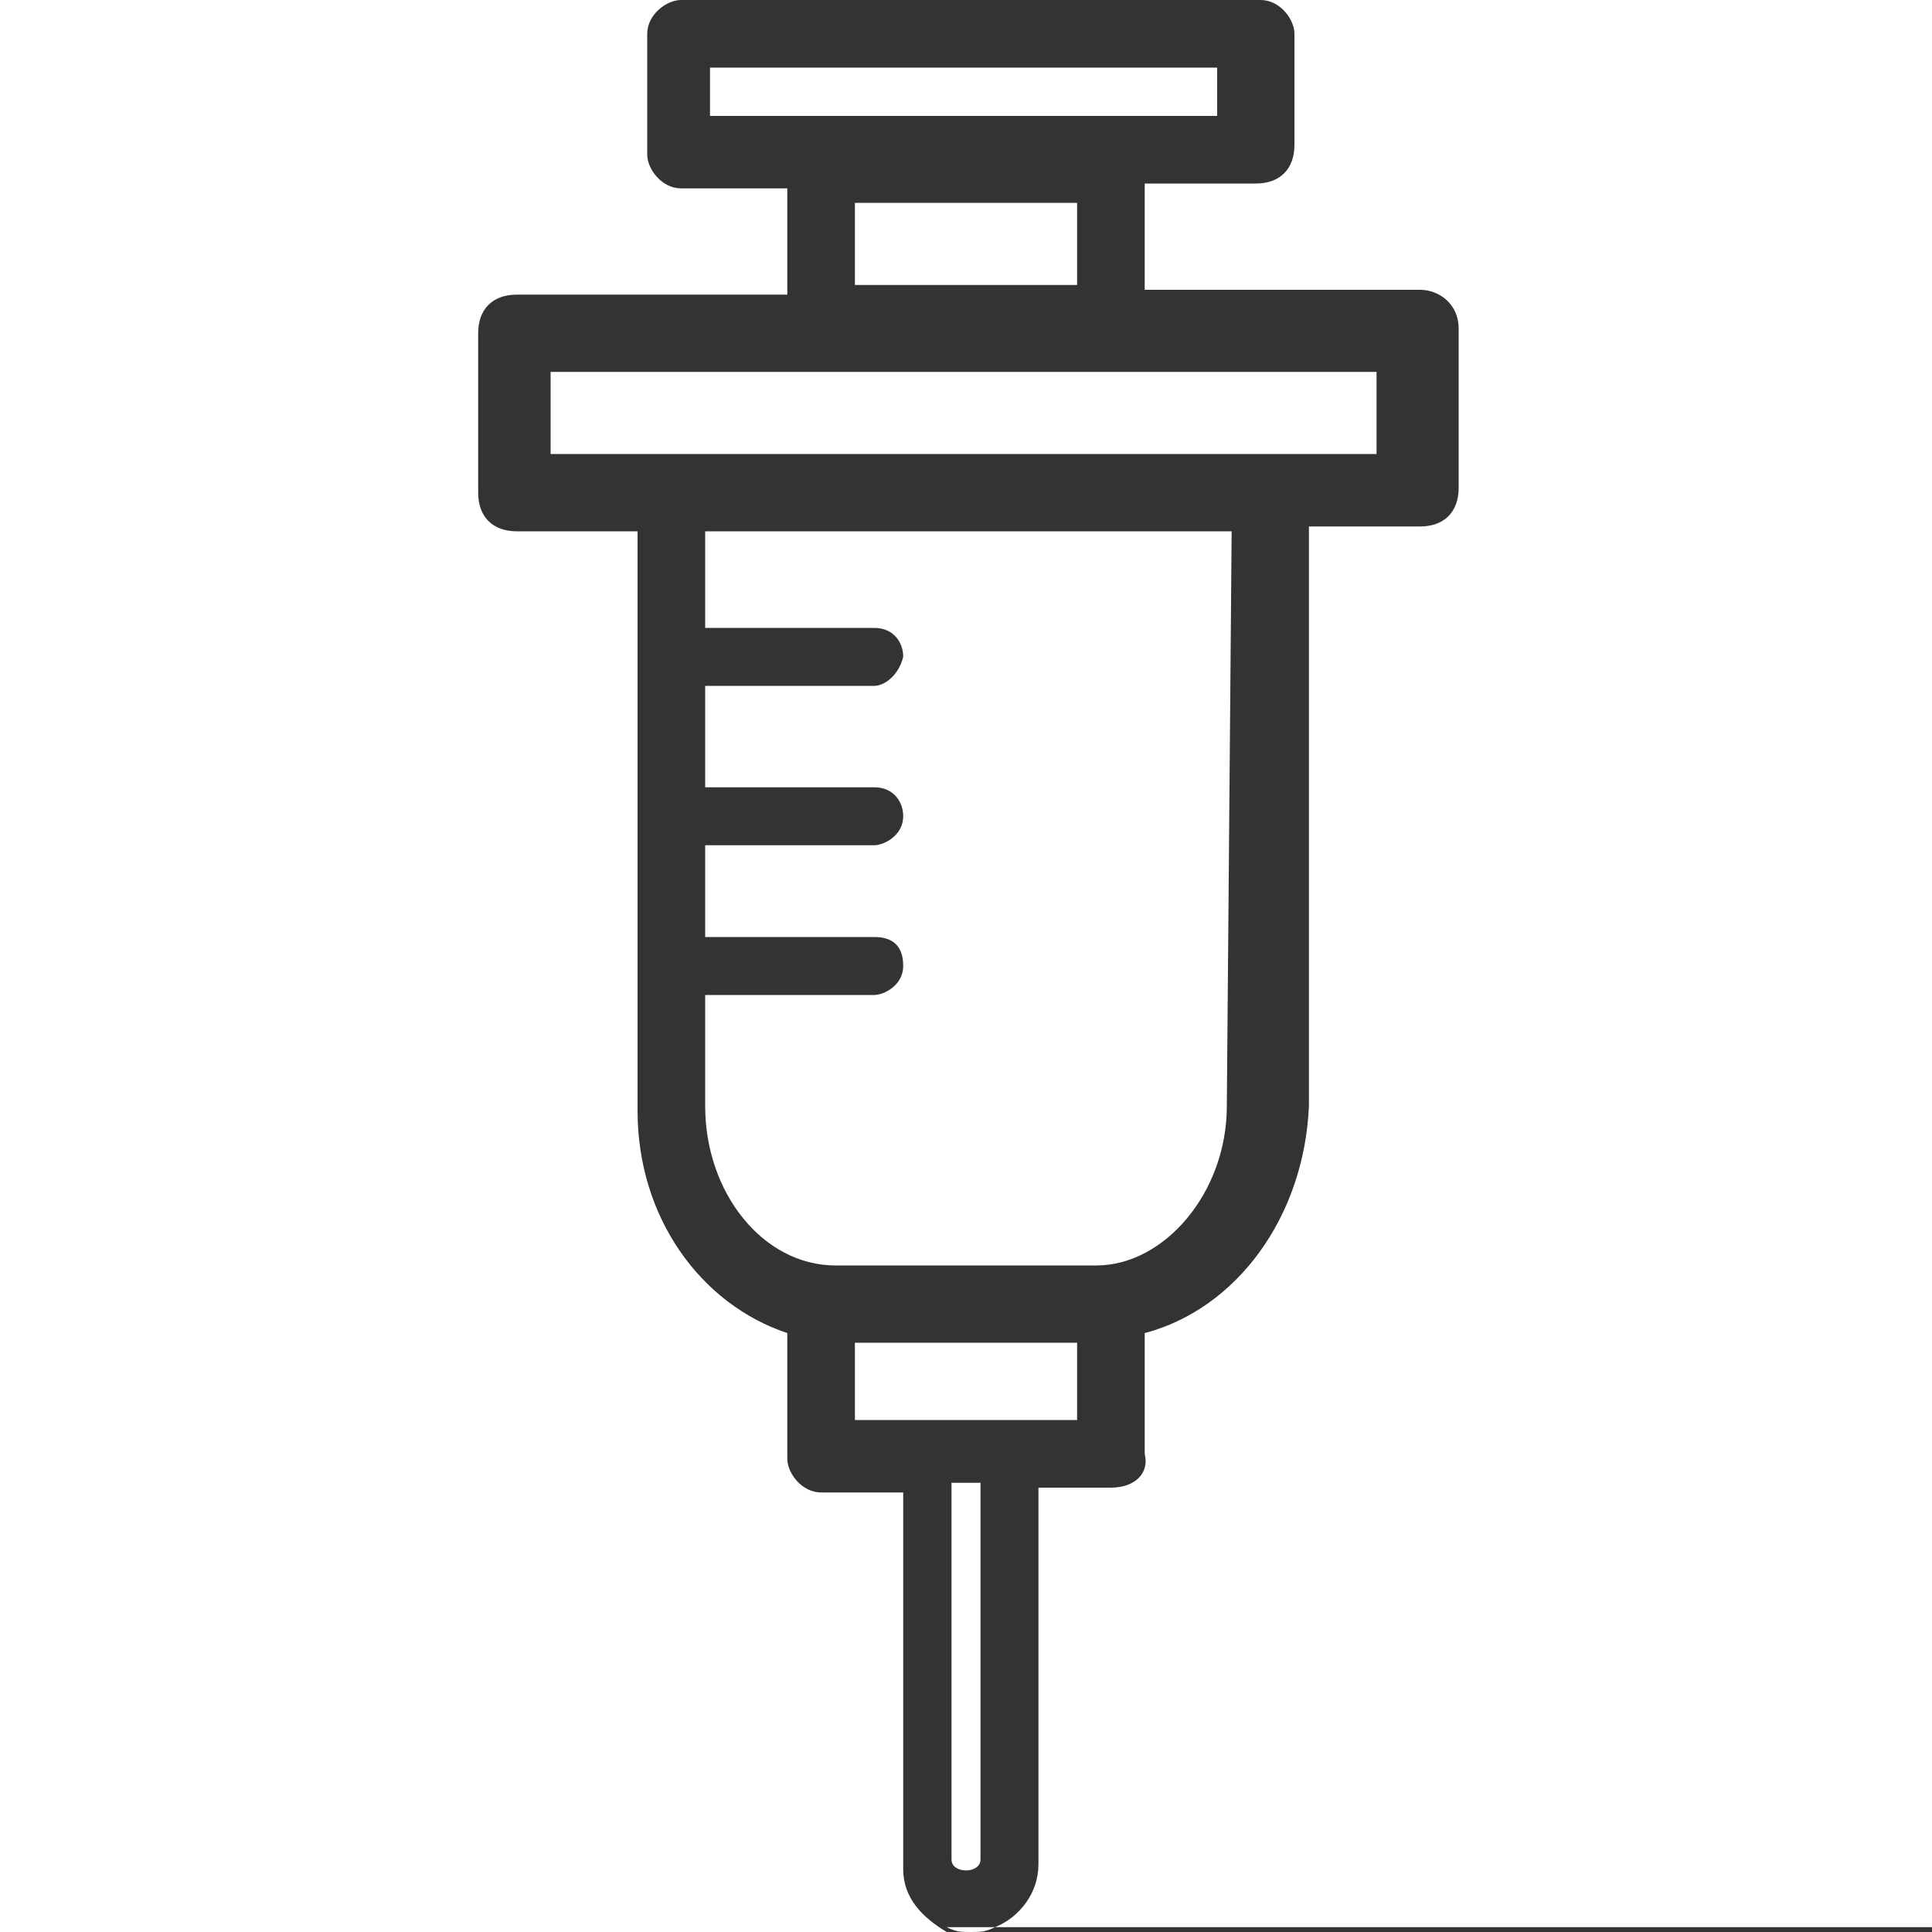 <?xml version="1.0" encoding="utf-8"?>
<!-- Generator: Adobe Illustrator 19.2.1, SVG Export Plug-In . SVG Version: 6.00 Build 0)  -->
<svg version="1.1" id="Layer_1" xmlns="http://www.w3.org/2000/svg" xmlns:xlink="http://www.w3.org/1999/xlink" x="0px" y="0px"
	 viewBox="0 0 40 40" style="enable-background:new 0 0 40 40;" xml:space="preserve">
<rect x="0" y="0" width="40" height="40" fill="#333333" stroke="none"/>
<style type="text/css">
	.st0{fill:#FFFFFF;}
</style>
<g>
	<rect x="17.7" y="4.2" class="st0" width="4.6" height="1.7"/>
	<polygon class="st0" points="28.5,9.4 28.5,7.7 11.4,7.7 11.4,9.4 13.1,9.4 27.1,9.4 	"/>
	<rect x="14.7" y="1.4" class="st0" width="10.5" height="1"/>
	<path class="st0" d="M18.7,38.7v-7.8H17c-0.4,0-0.7-0.4-0.7-0.7v-2.6c-1.8-0.6-3.1-2.4-3.1-4.6V11h-2.5c-0.5,0-0.8-0.3-0.8-0.8V6.9
		c0-0.5,0.3-0.8,0.8-0.8h5.6V3.9h-2.2c-0.4,0-0.7-0.4-0.7-0.7V0.7c0-0.4,0.4-0.7,0.7-0.7H0v40h19.6C19.1,39.7,18.7,39.3,18.7,38.7z"
		/>
	<rect x="17.7" y="27.8" class="st0" width="4.6" height="1.6"/>
	<path class="st0" d="M25.4,22.9L25.4,22.9L25.5,11H14.6v2h3.5c0.4,0,0.6,0.3,0.6,0.6c-0.1,0.4-0.4,0.6-0.6,0.6h-3.5v2.1h3.5
		c0.4,0,0.6,0.3,0.6,0.6c0,0.4-0.4,0.6-0.6,0.6h-3.5v1.9h3.5c0.4,0,0.6,0.2,0.6,0.6s-0.4,0.6-0.6,0.6h-3.5v2.3
		c0,1.8,1.2,3.3,2.7,3.3h5.4C24.1,26.2,25.4,24.7,25.4,22.9z"/>
	<path class="st0" d="M40,0H26.1c0.4,0,0.7,0.4,0.7,0.7V3c0,0.5-0.3,0.8-0.8,0.8h-2.3V6h5.7c0.4,0,0.8,0.3,0.8,0.8v3.3
		c0,0.5-0.3,0.8-0.8,0.8h-2.3v12c-0.1,2.3-1.5,4.2-3.4,4.7v2.5c0.1,0.4-0.2,0.7-0.7,0.7h-1.5v7.8c0,0.6-0.4,1.1-0.9,1.3H40V0z"/>
	<path class="st0" d="M19.7,38.5c0,0.3,0.6,0.3,0.6,0v-7.8h-0.6V38.5z"/>
	<path class="st0" d="M20.1,40c0.2,0,0.3,0,0.5-0.1h-1C19.8,40,19.9,40,20.1,40z"/>
</g>
</svg>
